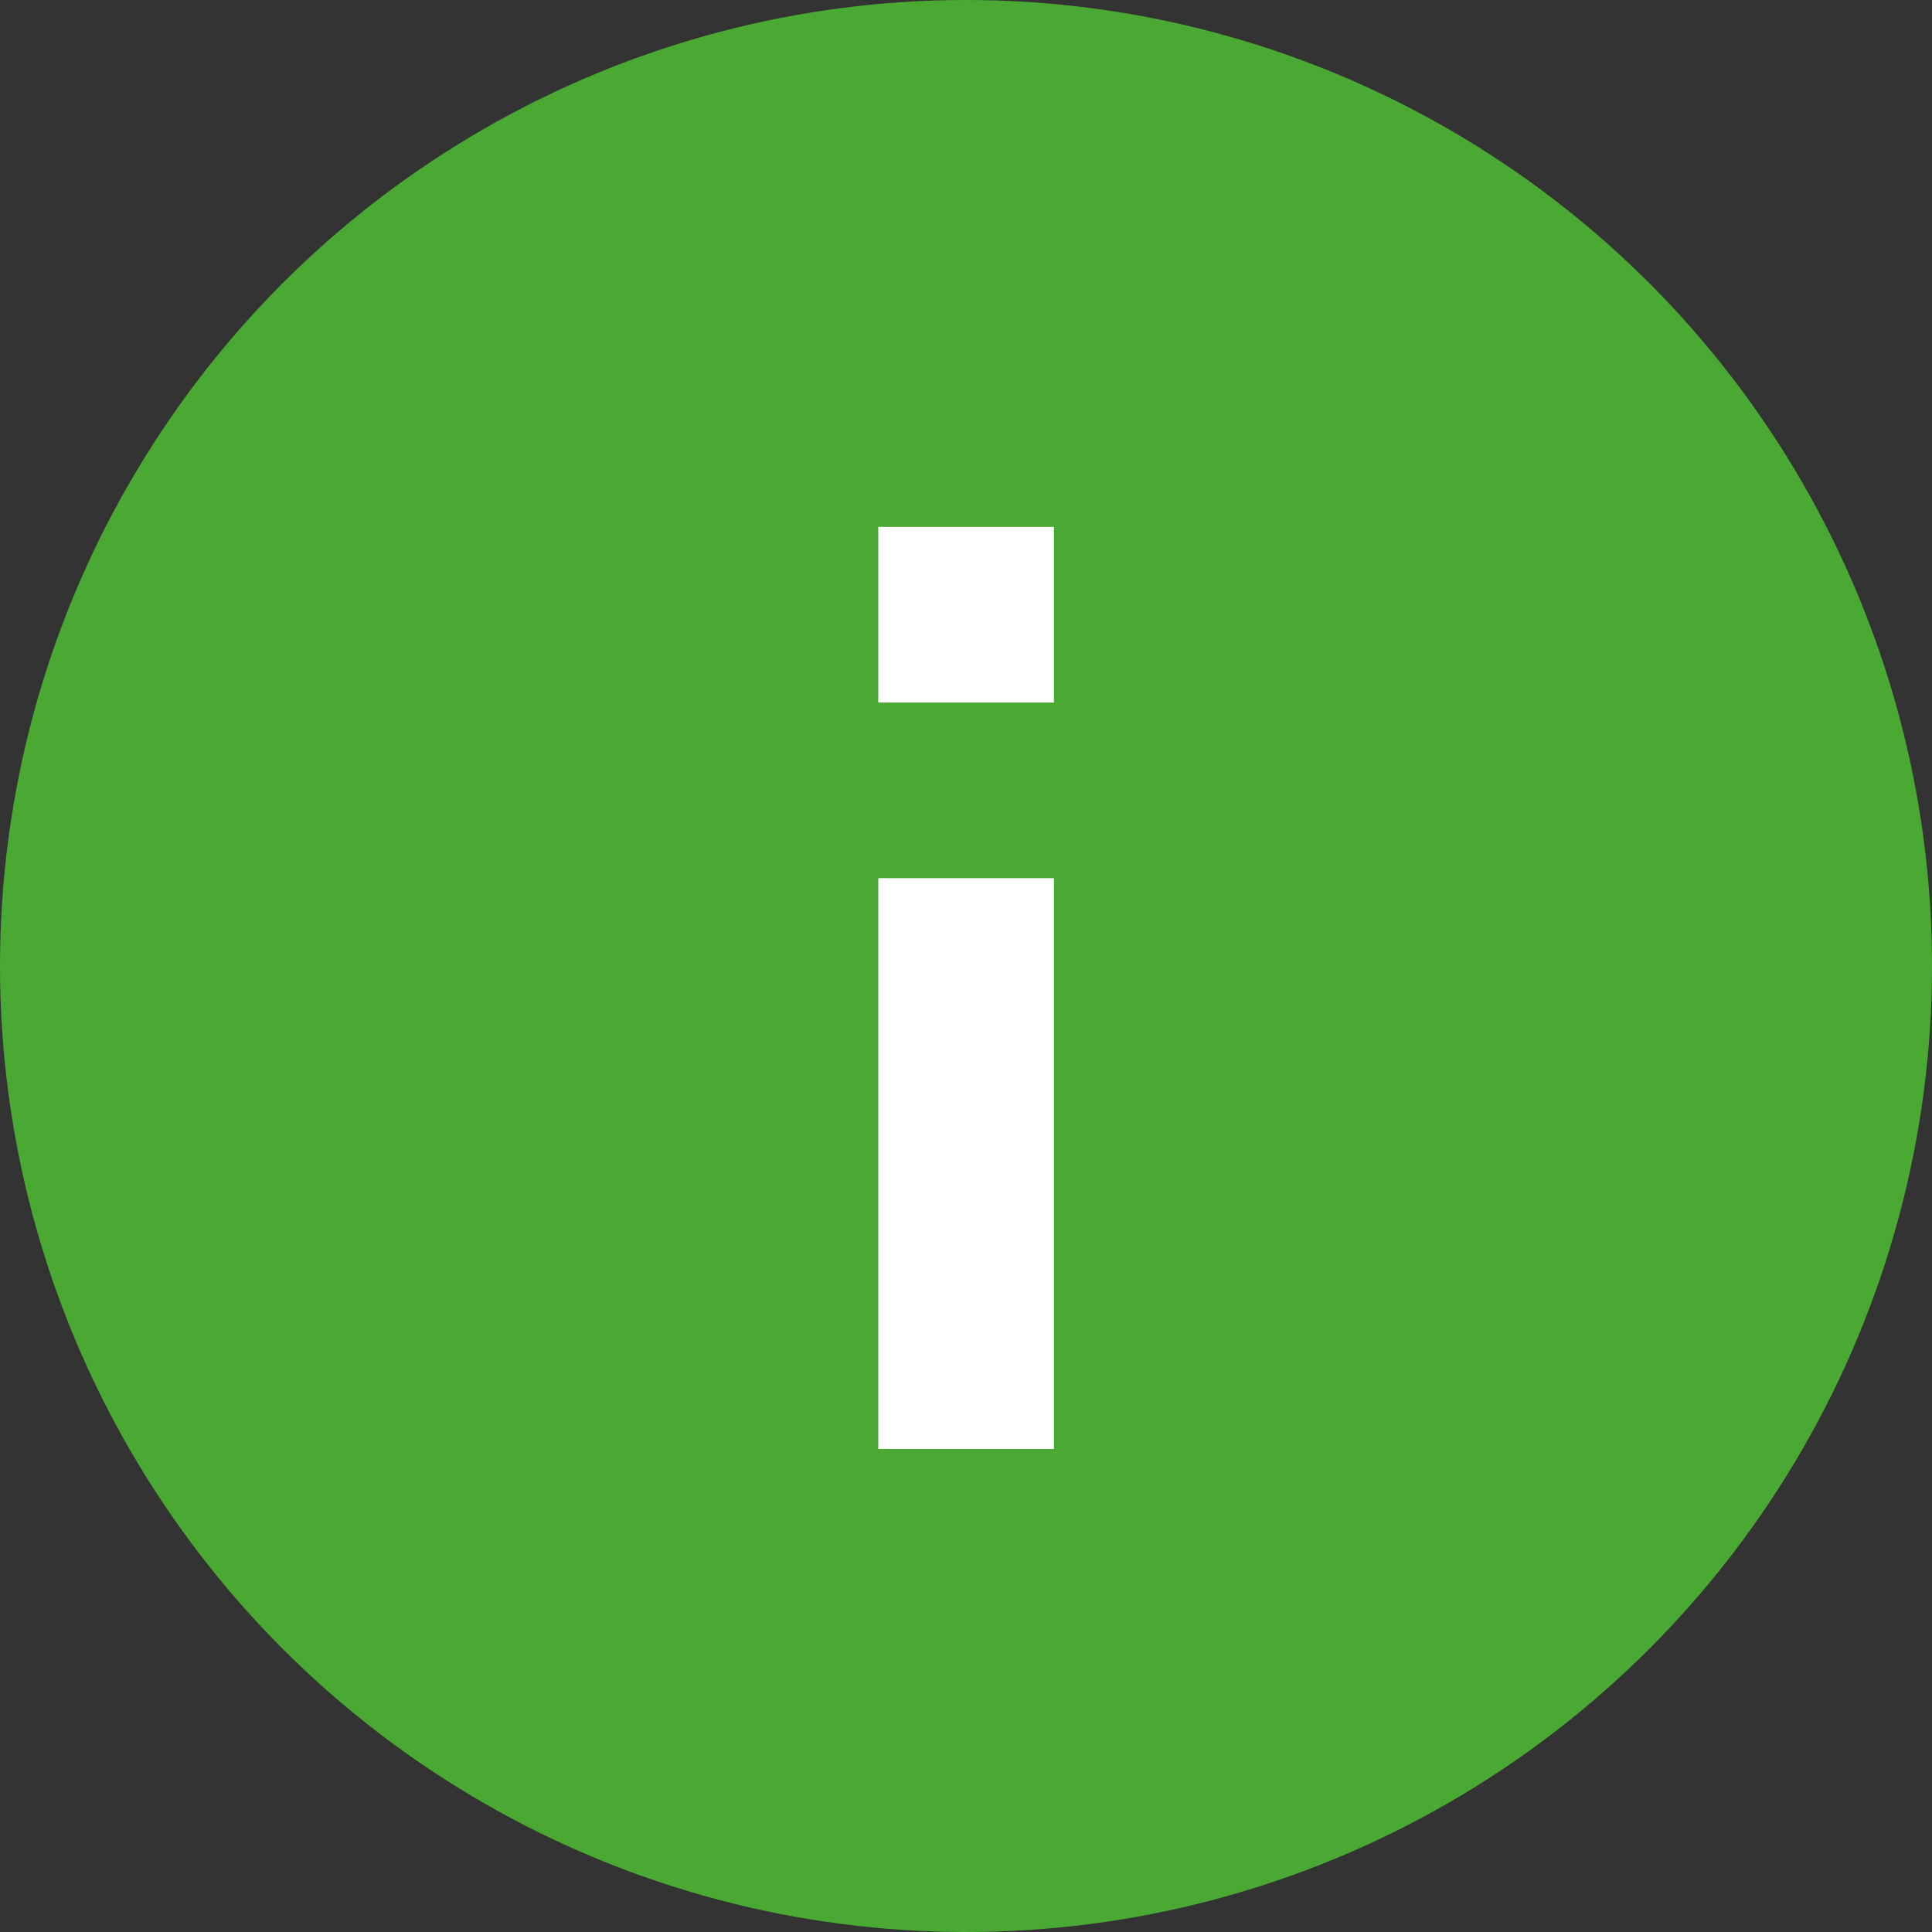 <svg width="40" height="40" viewBox="0 0 40 40" fill="none" xmlns="http://www.w3.org/2000/svg">
<rect x="0" y="0" width="40" height="40" fill="#333333" stroke="none"/>
<circle cx="20" cy="20" r="20" fill="#4AA933"/>
<rect x="18.184" y="18.182" width="3.636" height="11.818" fill="white"/>
<rect x="18.184" y="10.909" width="3.636" height="3.636" fill="white"/>
</svg>
